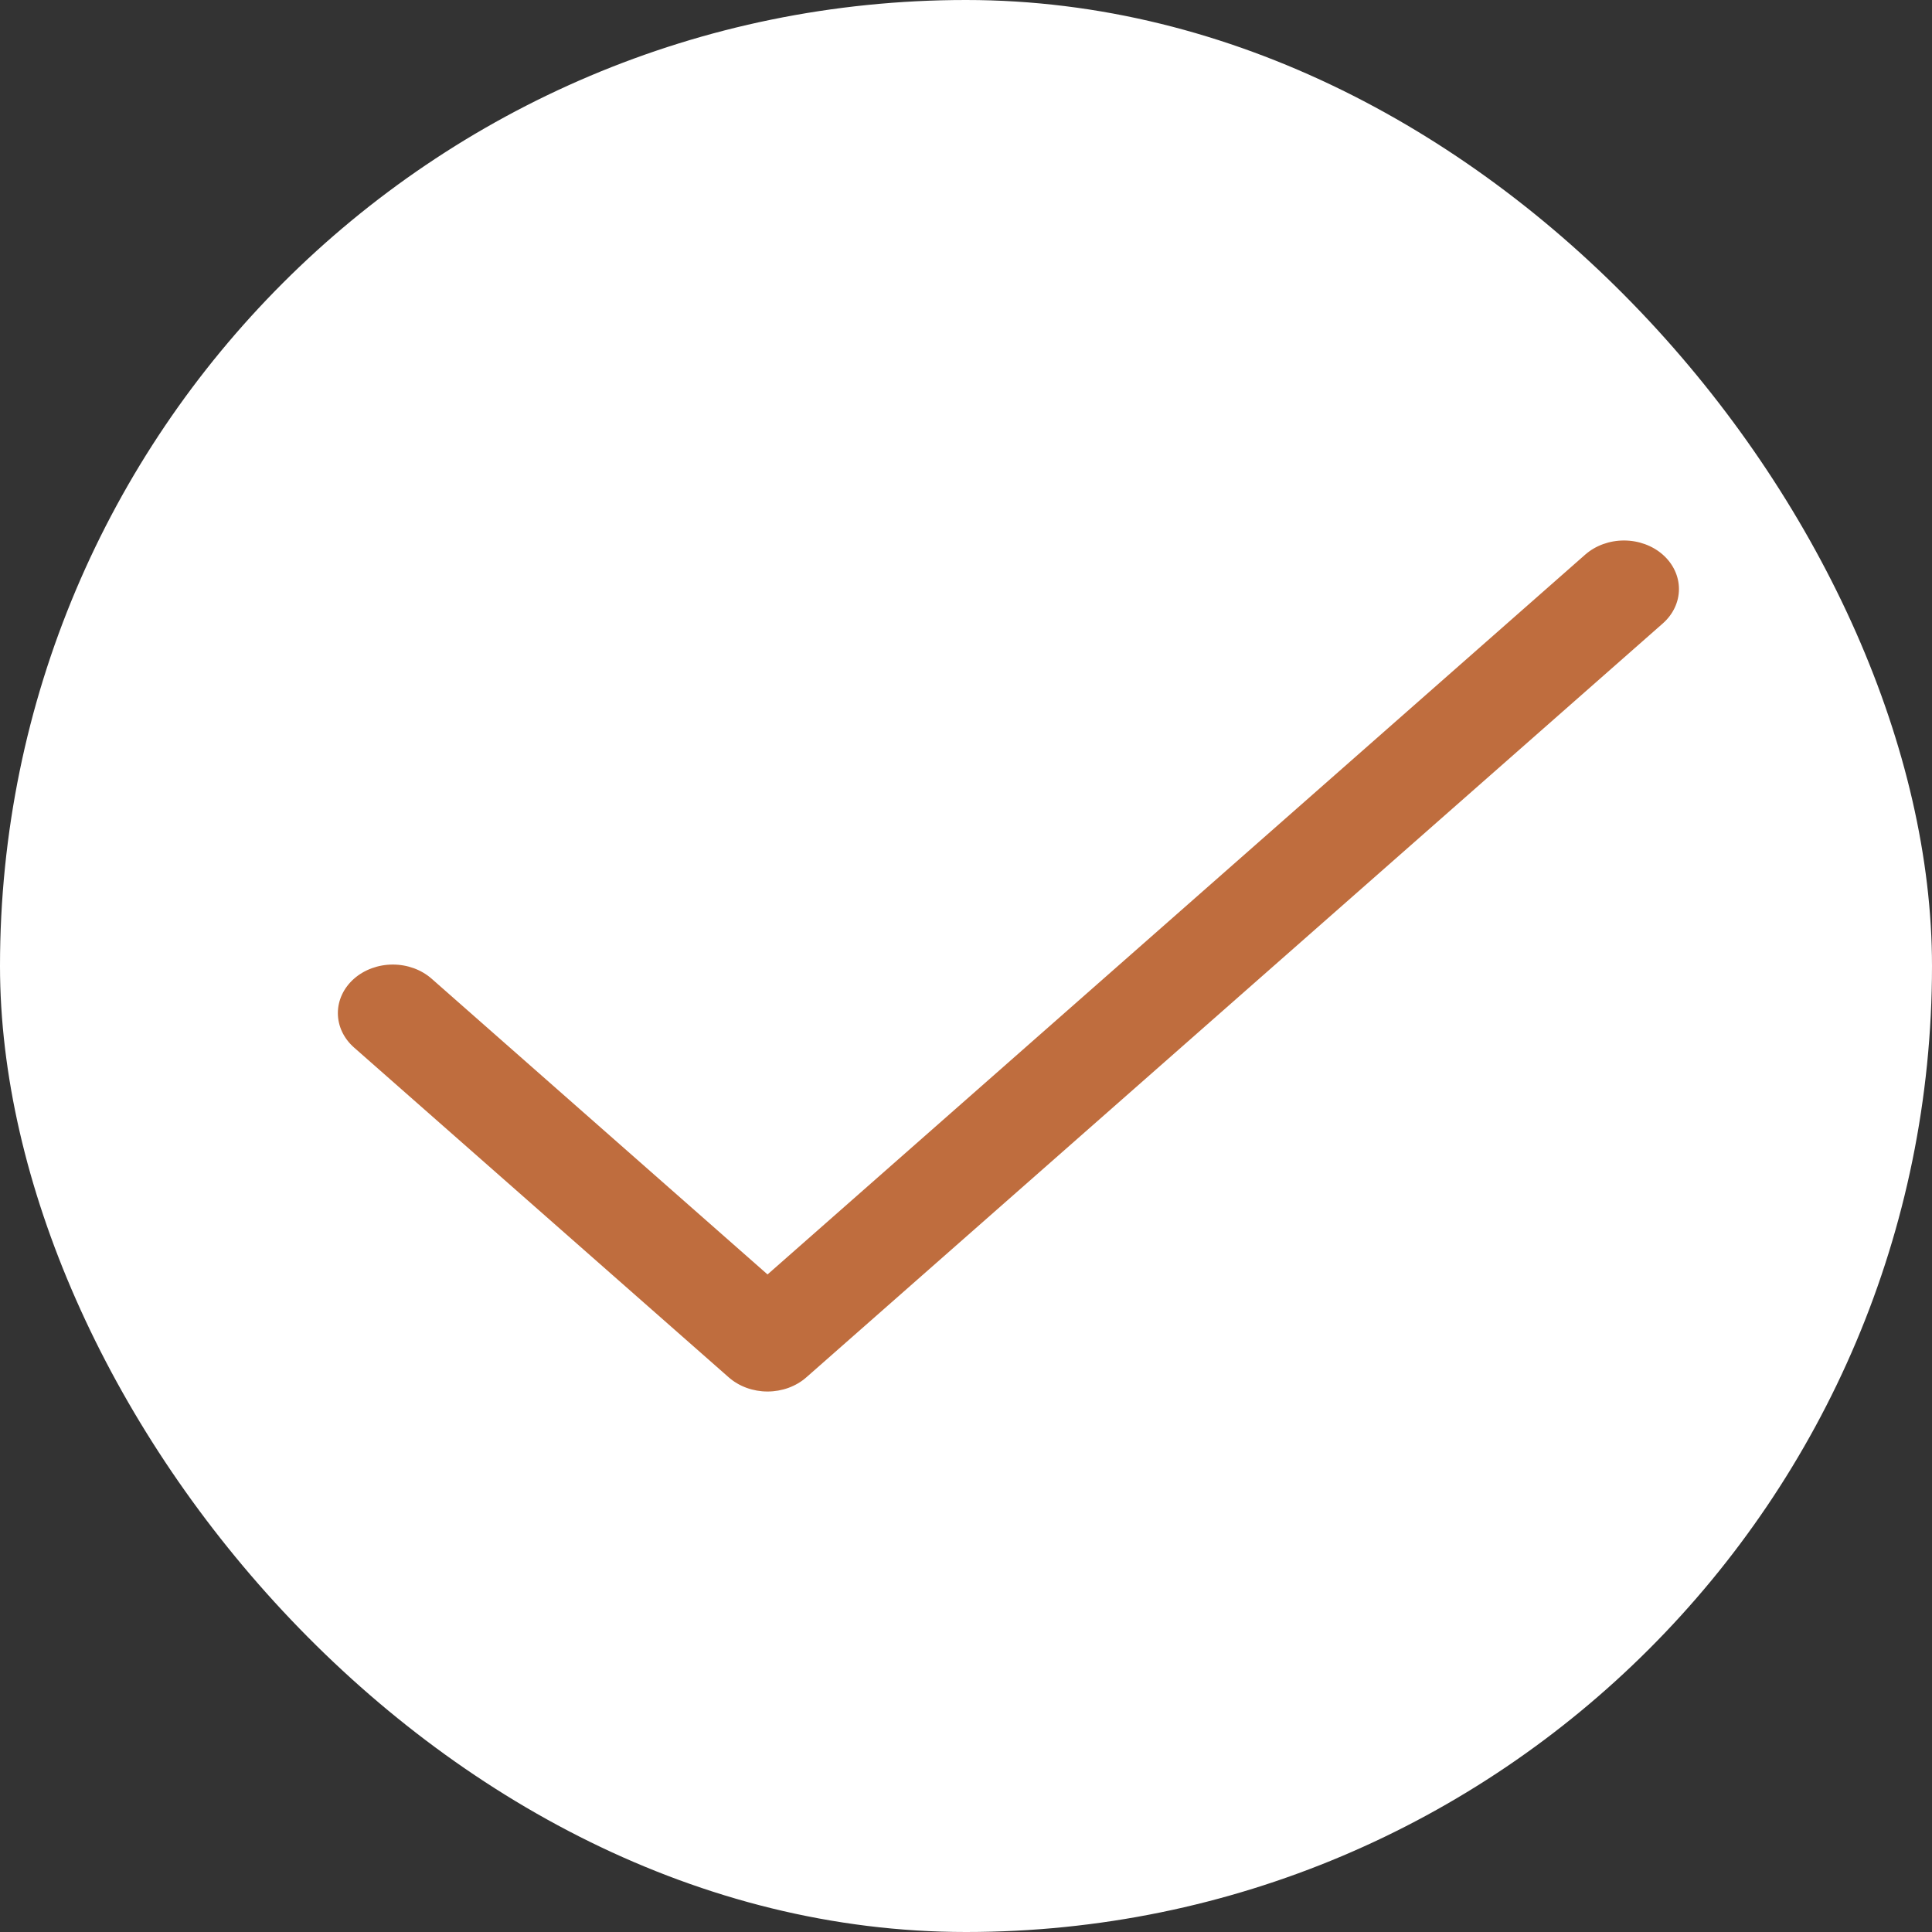 <svg xmlns="http://www.w3.org/2000/svg" fill="none" viewBox="0 0 410 410" height="410" width="410">
<rect x="0" y="0" width="410" height="410" fill="#333333" stroke="none"/>
<rect fill="white" rx="205" height="410" width="410"></rect>
<path stroke-width="0.3" stroke="#BF6D3E" fill="#BF6D3E" d="M171.018 292.18L352.77 132.192C354.931 130.289 356.15 127.705 356.15 125.005C356.15 122.305 354.931 119.72 352.77 117.818C350.609 115.916 347.683 114.85 344.634 114.85C341.586 114.85 338.659 115.916 336.498 117.818L162.882 270.657L91.502 207.811C89.341 205.909 86.414 204.843 83.366 204.843C80.317 204.843 77.391 205.909 75.23 207.811C73.069 209.714 71.85 212.298 71.85 214.998C71.85 217.698 73.069 220.283 75.23 222.185L154.746 292.18C155.816 293.122 157.085 293.869 158.481 294.379C159.877 294.888 161.372 295.15 162.882 295.15C164.392 295.15 165.888 294.888 167.284 294.379C168.679 293.869 169.949 293.122 171.018 292.18Z"></path>
</svg>
